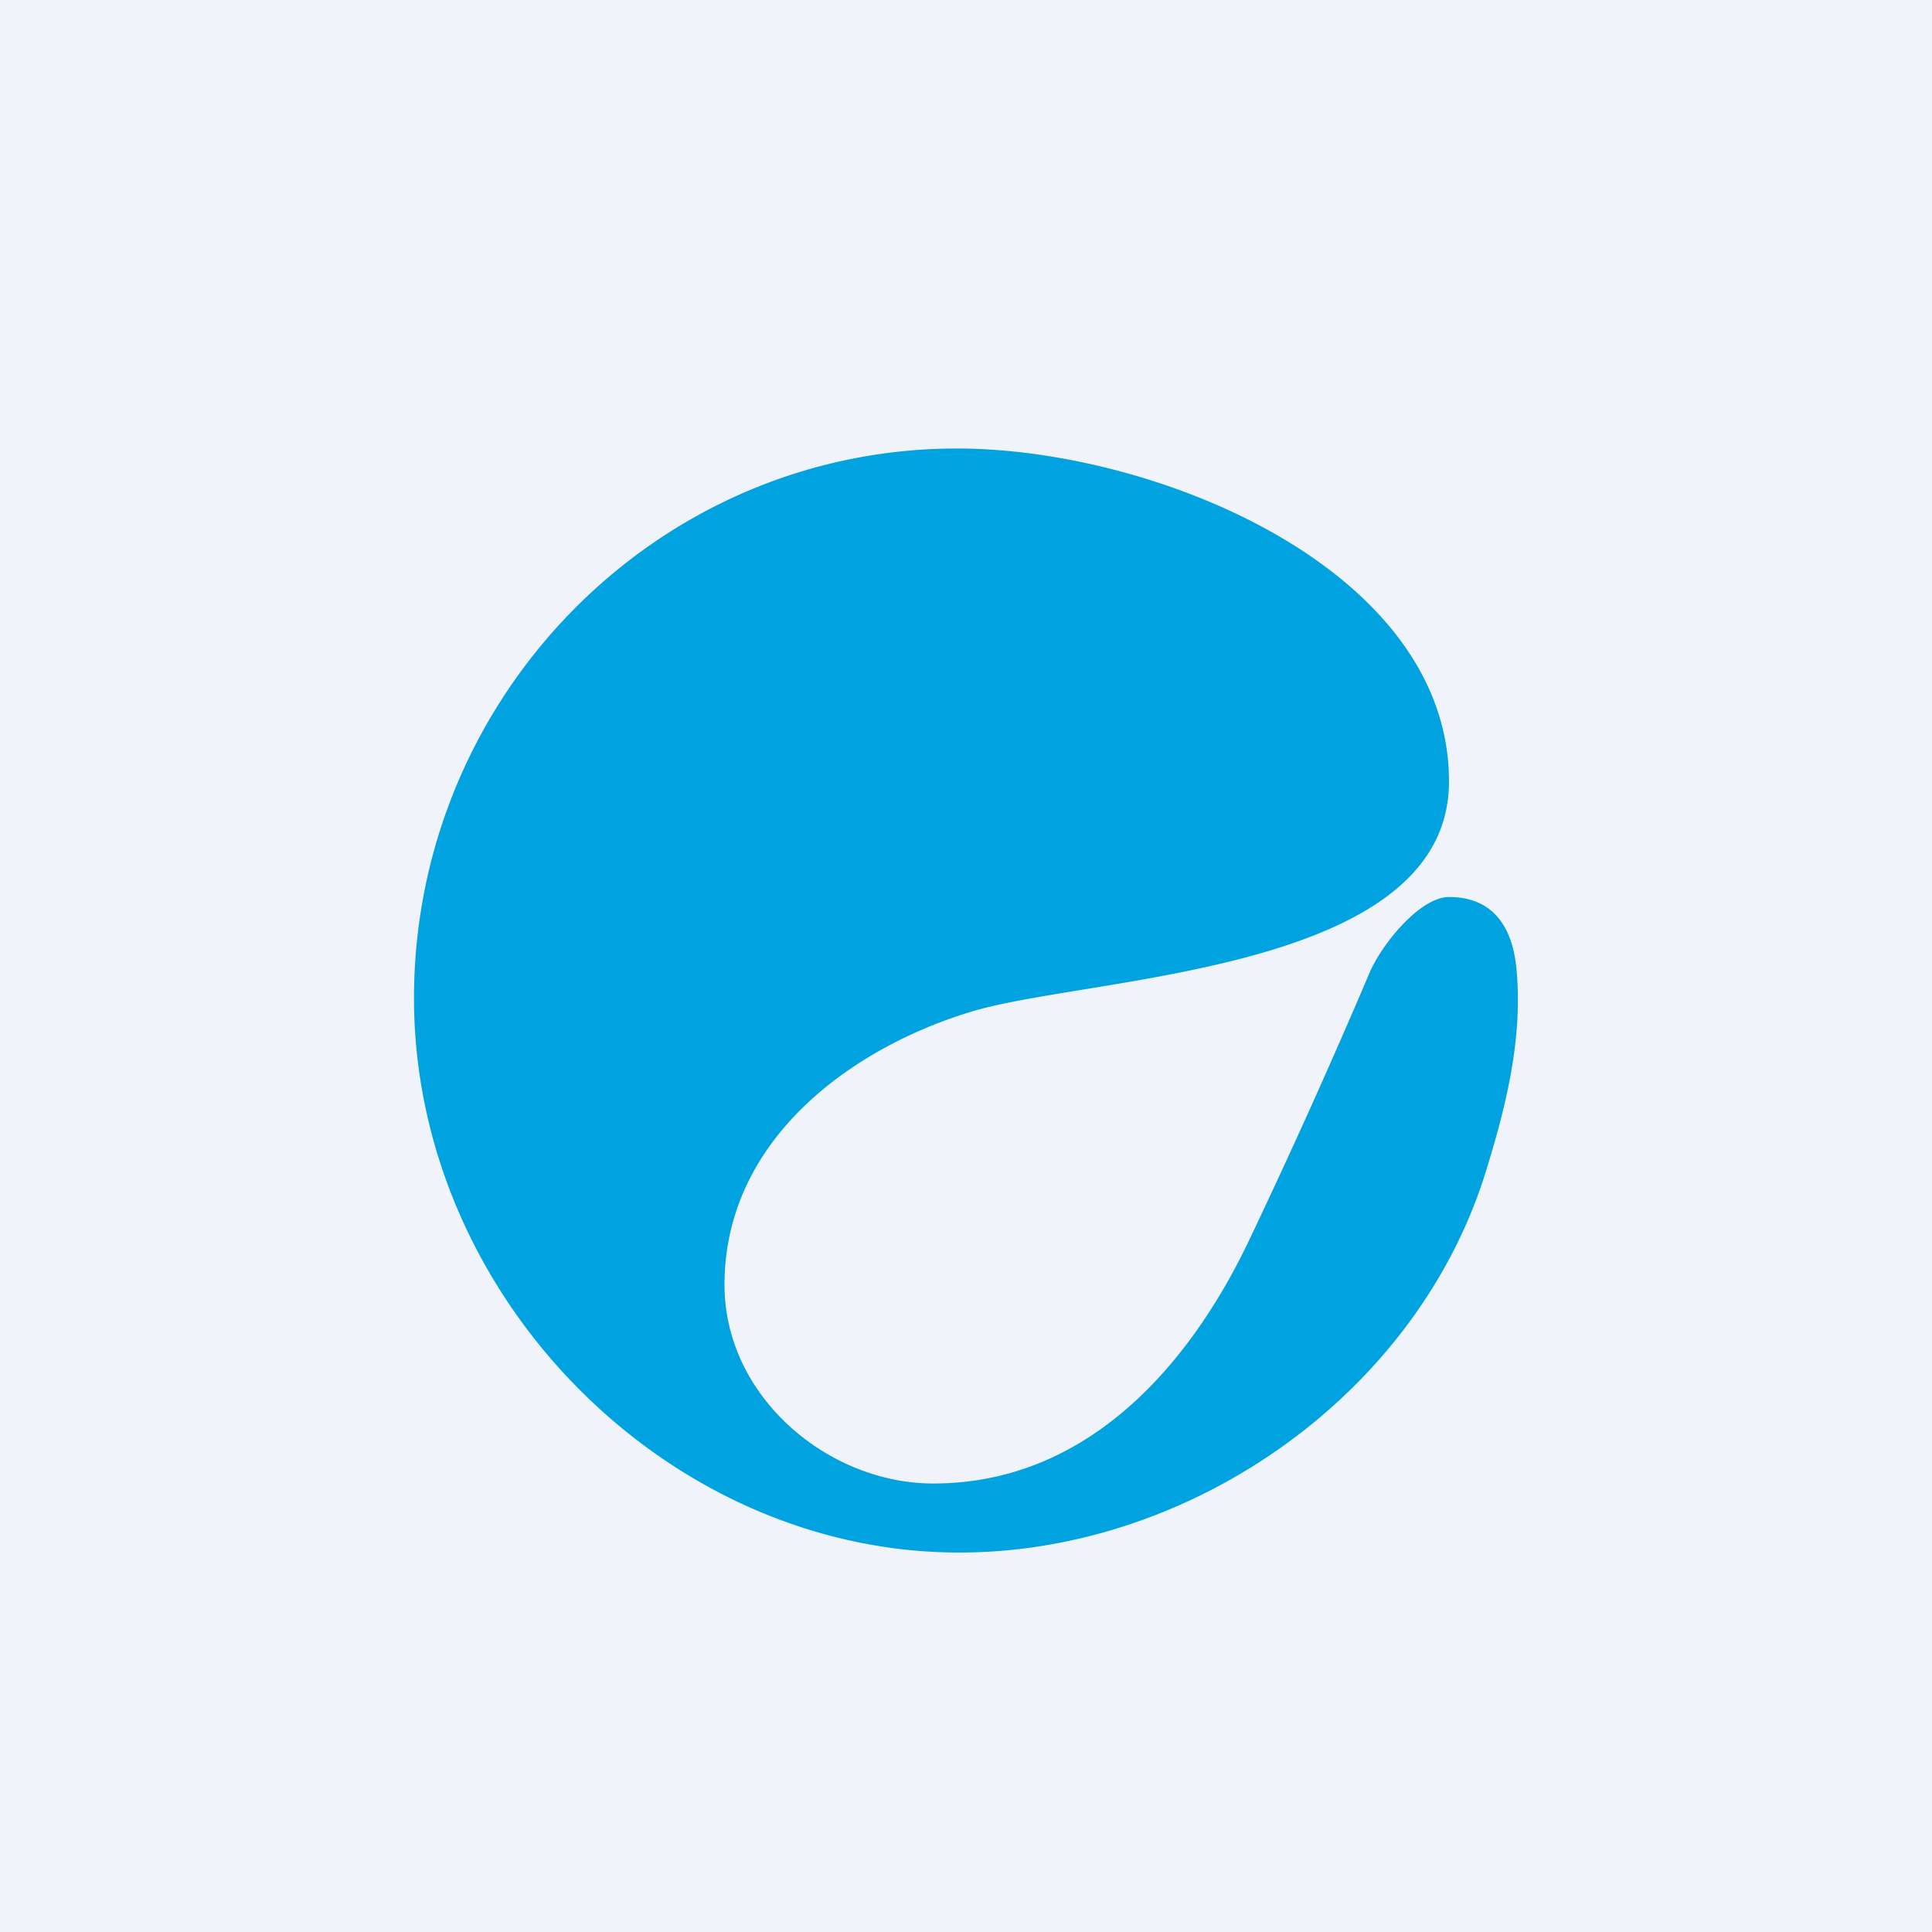 <!-- by TradingView --><svg width="56" height="56" viewBox="0 0 56 56" xmlns="http://www.w3.org/2000/svg"><path fill="#F0F3FA" d="M0 0h56v56H0z"/><path d="M27.09 43c4.4-.02 7.37-3.37 9.13-7.08a202.1 202.1 0 0 0 3.48-7.73c.35-.82 1.46-2.19 2.3-2.19 1.16 0 1.81.72 1.95 2.03.2 2-.27 3.95-.88 5.92-1.98 6.42-8.45 10.98-15.1 11.05C19.44 45.1 12 37.64 12 28.93 12 20.23 19 13 27.74 13 33.5 13 42 16.5 42 22.65c0 5.54-10.33 5.63-13.8 6.66C24.74 30.34 21 33 21 37.24c0 3.26 3.03 5.78 6.09 5.76Z" fill="#00A3E0"/></svg>